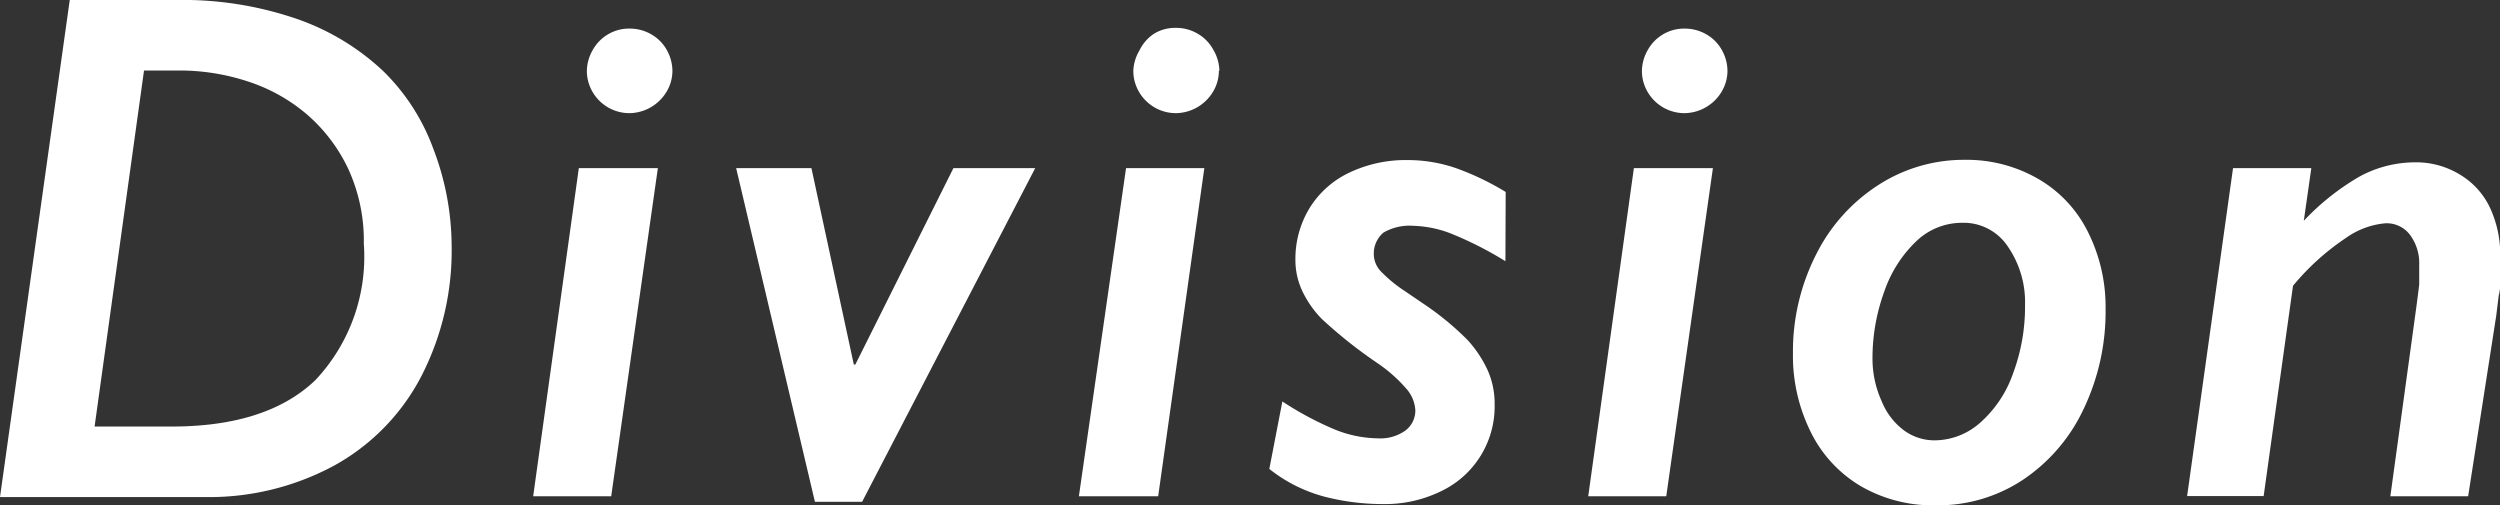 <svg xmlns="http://www.w3.org/2000/svg" viewBox="0 0 99.64 20.14"><rect x="0" y="0" width="99.64" height="20.14" fill="#333333" stroke="none"/><defs><style>.cls-1{fill:#fff;}</style></defs><g><g><path class="cls-1" d="M7,0a14,14,0,0,1,4.85.76,9.6,9.6,0,0,1,3.42,2.07,8.3,8.3,0,0,1,2,3.1A10.88,10.88,0,0,1,18,9.77,10.94,10.94,0,0,1,16.79,15a8.58,8.58,0,0,1-3.46,3.55,10.49,10.49,0,0,1-5.21,1.26H0L2.78,0ZM14.5,9.71a6.84,6.84,0,0,0-.63-3,6.56,6.56,0,0,0-1.66-2.17,6.91,6.91,0,0,0-2.35-1.3,8.7,8.7,0,0,0-2.71-.43H5.74L3.77,17H6.84q3.8,0,5.73-1.85A7.17,7.17,0,0,0,14.5,9.71Z"/><path class="cls-1" d="M26.22,6.7,24.36,19.78H21.25L23.07,6.7Zm.58-3.88a1.62,1.62,0,0,1-.23.83,1.75,1.75,0,0,1-1.49.86,1.7,1.7,0,0,1-1.47-.86,1.66,1.66,0,0,1-.22-.83A1.72,1.72,0,0,1,23.62,2a1.66,1.66,0,0,1,.61-.63,1.63,1.63,0,0,1,.86-.23,1.71,1.71,0,0,1,.87.23,1.63,1.63,0,0,1,.62.63A1.72,1.72,0,0,1,26.8,2.82Z"/><path class="cls-1" d="M41.26,6.7,34.36,20H32.48L29.34,6.7h3l1.69,7.83h.06L38,6.7Z"/><path class="cls-1" d="M48,6.7,46.16,19.78H43L44.88,6.7Zm.58-3.88a1.62,1.62,0,0,1-.23.83,1.75,1.75,0,0,1-1.49.86,1.7,1.7,0,0,1-1.47-.86,1.66,1.66,0,0,1-.22-.83A1.72,1.72,0,0,1,45.42,2,1.66,1.66,0,0,1,46,1.34a1.63,1.63,0,0,1,.86-.23,1.71,1.71,0,0,1,.87.23,1.63,1.63,0,0,1,.62.63A1.72,1.72,0,0,1,48.6,2.82Z"/><path class="cls-1" d="M60,10.41A14.35,14.35,0,0,0,57.81,9.3,4.49,4.49,0,0,0,56.34,9a2.08,2.08,0,0,0-1.2.27,1.09,1.09,0,0,0-.38.95,1,1,0,0,0,.3.62,5.46,5.46,0,0,0,.93.76l.75.51a11.45,11.45,0,0,1,1.76,1.45,4.71,4.71,0,0,1,.78,1.17,3.26,3.26,0,0,1,.29,1.38,3.74,3.74,0,0,1-2.14,3.47,5.07,5.07,0,0,1-2.29.51,9.3,9.3,0,0,1-2.37-.3,6,6,0,0,1-2.18-1.1L51.11,16a12.75,12.75,0,0,0,2,1.08,4.69,4.69,0,0,0,1.79.39A1.73,1.73,0,0,0,56,17.17a1,1,0,0,0,.41-.81,1.42,1.42,0,0,0-.37-.88,5.89,5.89,0,0,0-1.13-1,18.63,18.63,0,0,1-2.22-1.76,4.09,4.09,0,0,1-.79-1.13,2.9,2.9,0,0,1-.27-1.22,3.89,3.89,0,0,1,.56-2.07,3.73,3.73,0,0,1,1.59-1.42,5.22,5.22,0,0,1,2.33-.5,5.88,5.88,0,0,1,2,.35,10.85,10.85,0,0,1,1.9.92Z"/><path class="cls-1" d="M68.27,6.7,66.41,19.78H63.3L65.12,6.7Zm.58-3.88a1.62,1.62,0,0,1-.23.83,1.75,1.75,0,0,1-1.49.86,1.7,1.7,0,0,1-1.47-.86,1.66,1.66,0,0,1-.22-.83A1.72,1.72,0,0,1,65.67,2a1.66,1.66,0,0,1,.61-.63,1.63,1.63,0,0,1,.86-.23,1.71,1.71,0,0,1,.87.23,1.63,1.63,0,0,1,.62.63A1.72,1.72,0,0,1,68.85,2.82Z"/><path class="cls-1" d="M83.92,12.31a9,9,0,0,1-.88,4,6.92,6.92,0,0,1-2.44,2.83,6.13,6.13,0,0,1-3.43,1,5.74,5.74,0,0,1-3-.76,5.14,5.14,0,0,1-2-2.16,6.83,6.83,0,0,1-.71-3.14,8.51,8.51,0,0,1,.91-3.91,7,7,0,0,1,2.5-2.8,6.28,6.28,0,0,1,3.43-1,5.7,5.7,0,0,1,2.9.74,5,5,0,0,1,2,2.1A6.66,6.66,0,0,1,83.92,12.31Zm-3.21-.16A3.91,3.91,0,0,0,80,9.79a2.11,2.11,0,0,0-1.8-.91,2.63,2.63,0,0,0-1.83.74,5,5,0,0,0-1.27,2,7.73,7.73,0,0,0-.47,2.64A4.11,4.11,0,0,0,75,16a2.71,2.71,0,0,0,.88,1.15,2.05,2.05,0,0,0,1.22.4,2.75,2.75,0,0,0,1.83-.71,4.66,4.66,0,0,0,1.3-1.95A7.62,7.62,0,0,0,80.71,12.15Z"/><path class="cls-1" d="M98.37,19.78h-3.1l1-7.28q.11-.81.15-1.16c0-.24,0-.5,0-.78a1.89,1.89,0,0,0-.36-1.19,1.16,1.16,0,0,0-1-.47,3.21,3.21,0,0,0-1.57.59,9.78,9.78,0,0,0-2.1,1.9l-1.17,8.38H87.17L89,6.7h3.12l-.3,2.1A9.82,9.82,0,0,1,94,7.06a4.64,4.64,0,0,1,2.22-.59A3.35,3.35,0,0,1,98.11,7a3.05,3.05,0,0,1,1.15,1.32,4.47,4.47,0,0,1,.39,1.91c0,.17,0,.33,0,.48s0,.31,0,.48,0,.36-.06.58l-.1.81Z"/></g></g></svg>